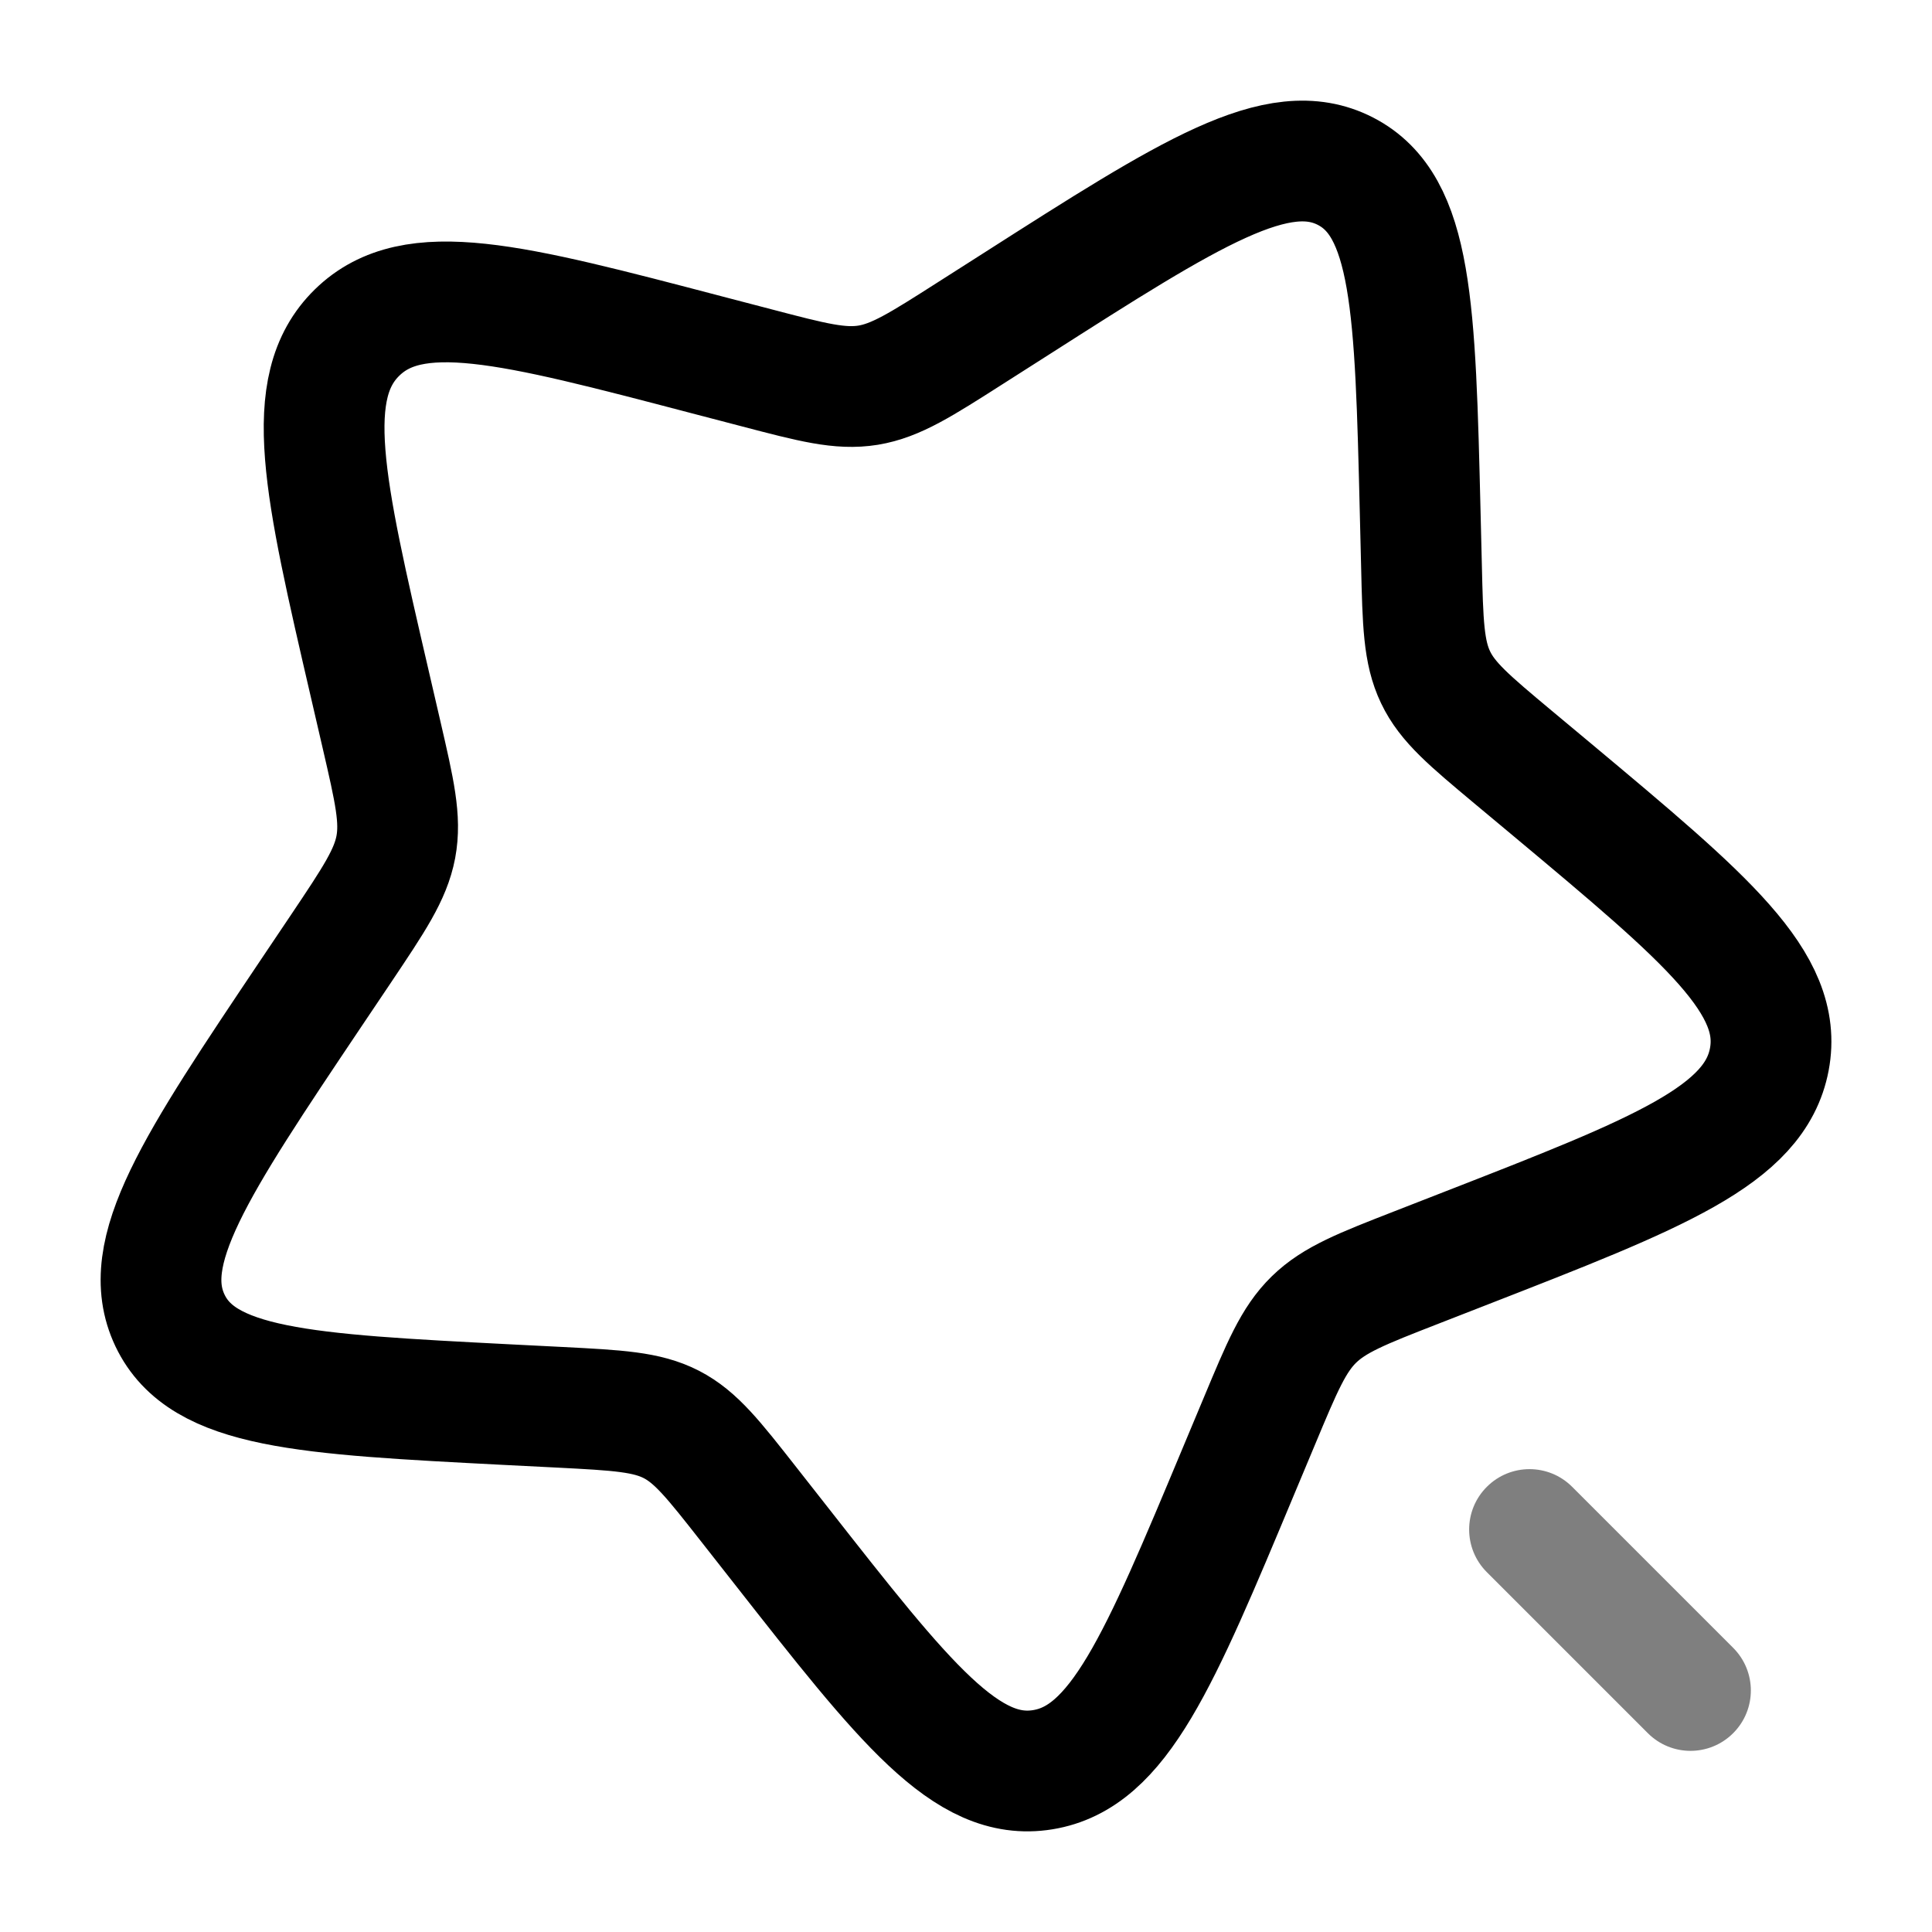 <svg width="24" height="24" viewBox="0 0 24 24" fill="none" xmlns="http://www.w3.org/2000/svg">
<path d="M12.619 3.778C14.792 2.39 15.878 1.697 16.714 2.127C17.549 2.557 17.58 3.825 17.642 6.363L17.658 7.02C17.675 7.741 17.684 8.101 17.833 8.413C17.981 8.724 18.253 8.951 18.796 9.405L19.291 9.818C21.202 11.416 22.158 12.215 21.979 13.16C21.8 14.106 20.605 14.572 18.214 15.504L17.596 15.745C16.916 16.01 16.577 16.143 16.322 16.392C16.067 16.641 15.927 16.978 15.645 17.653L15.388 18.267C14.396 20.642 13.9 21.83 12.954 21.984C12.008 22.139 11.239 21.158 9.7 19.196L9.302 18.689C8.864 18.131 8.646 17.853 8.34 17.695C8.034 17.538 7.675 17.519 6.958 17.482L6.304 17.449C3.78 17.319 2.518 17.254 2.112 16.404C1.707 15.554 2.426 14.482 3.865 12.337L4.238 11.782C4.646 11.173 4.851 10.868 4.917 10.522C4.982 10.175 4.901 9.826 4.74 9.129L4.593 8.494C4.024 6.039 3.74 4.811 4.436 4.131C5.131 3.451 6.345 3.769 8.774 4.406L9.402 4.57C10.092 4.751 10.437 4.841 10.784 4.785C11.13 4.728 11.439 4.531 12.056 4.137L12.619 3.778Z" stroke="black" stroke-width="1.5"/>
<path opacity="0.5" d="M19.53 18.47C19.237 18.177 18.763 18.177 18.47 18.47C18.177 18.763 18.177 19.237 18.47 19.53L19.53 18.47ZM20.47 21.53C20.763 21.823 21.237 21.823 21.53 21.53C21.823 21.237 21.823 20.763 21.53 20.47L20.47 21.53ZM18.47 19.53L20.47 21.53L21.53 20.47L19.53 18.47L18.47 19.53Z" fill="black"/>
</svg>
